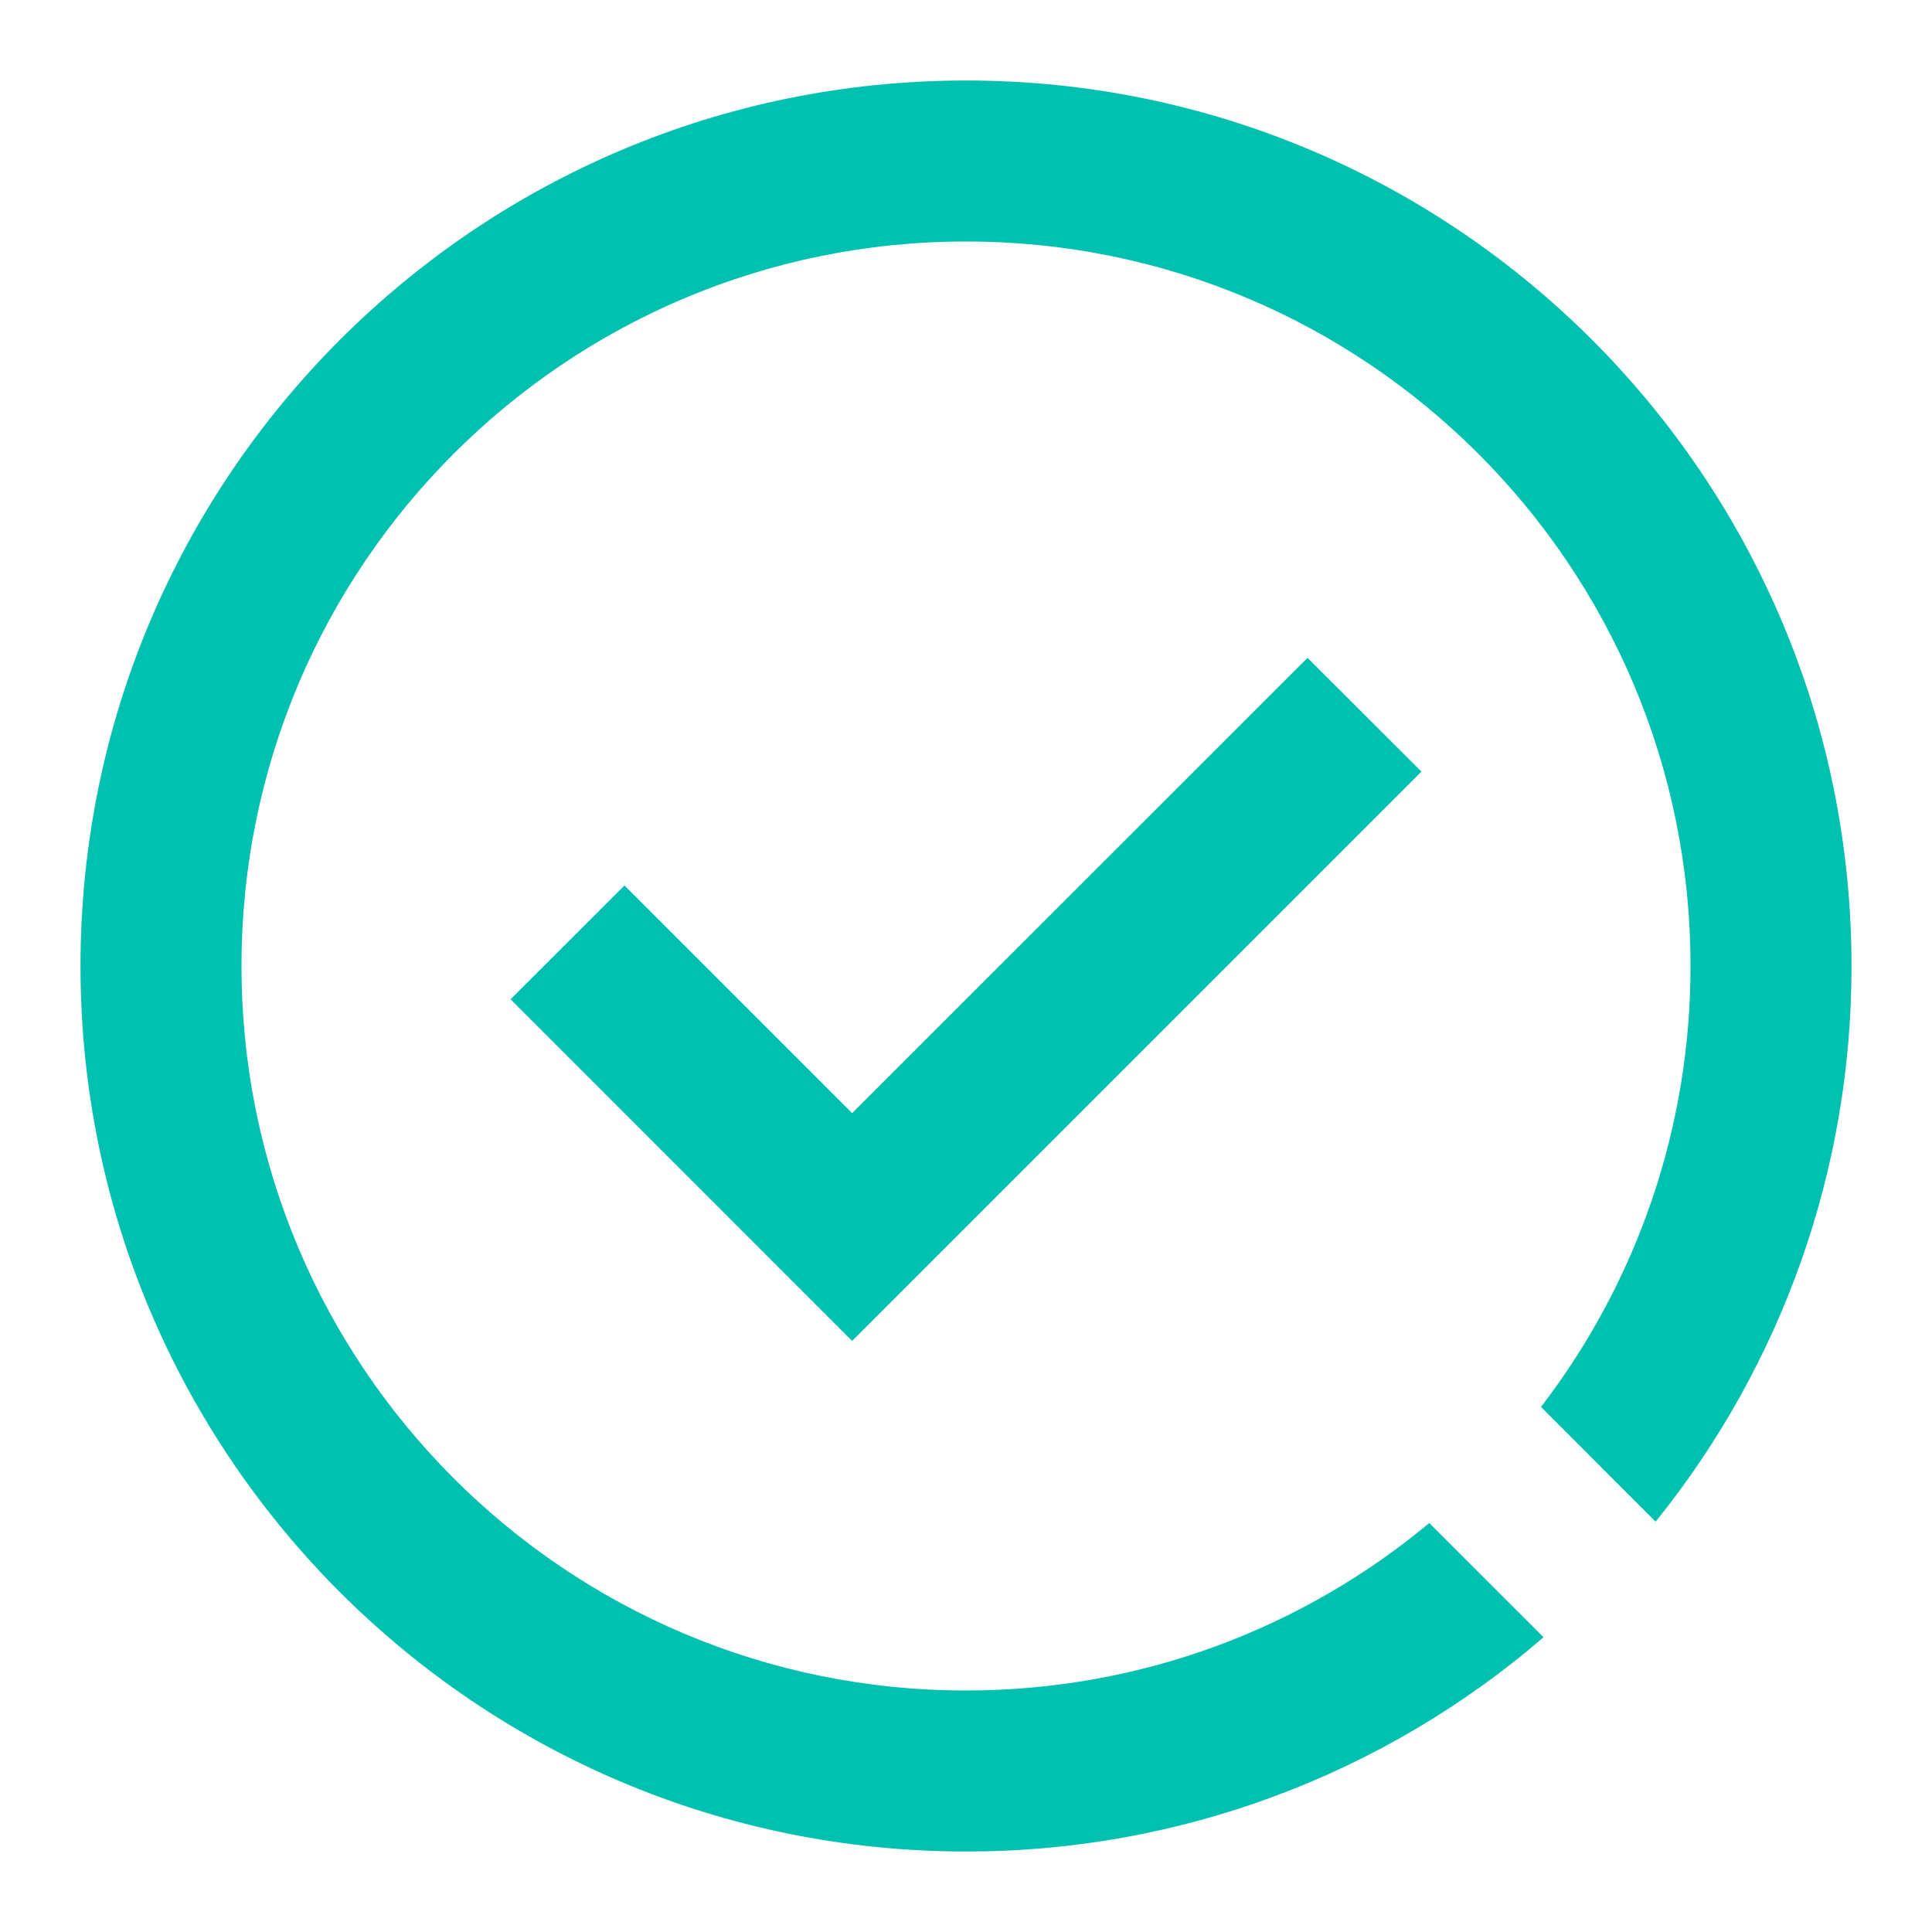 <svg width="18" height="18" viewBox="0 0 18 18" fill="none" xmlns="http://www.w3.org/2000/svg">
<g clip-path="url(#clip0_3005_6057)">
<path d="M9 0.75C13.556 0.75 17.25 4.444 17.25 9C17.253 10.884 16.608 12.711 15.425 14.177L14.357 13.108C15.262 11.93 15.752 10.486 15.75 9C15.75 5.272 12.728 2.25 9 2.25C5.272 2.25 2.25 5.272 2.25 9C2.25 12.728 5.272 15.75 9 15.75C10.641 15.75 12.146 15.164 13.316 14.19L14.381 15.254C12.885 16.544 10.975 17.253 9 17.25C4.444 17.25 0.75 13.556 0.75 9C0.75 4.444 4.444 0.75 9 0.75ZM12.182 6.129L13.243 7.189L7.939 12.493L4.757 9.31L5.818 8.25L7.939 10.371L12.182 6.129Z" fill="#00C0B0"/>
</g>
<defs>
<clipPath id="clip0_3005_6057">
<rect width="18" height="18" fill="white"/>
</clipPath>
</defs>
</svg>
